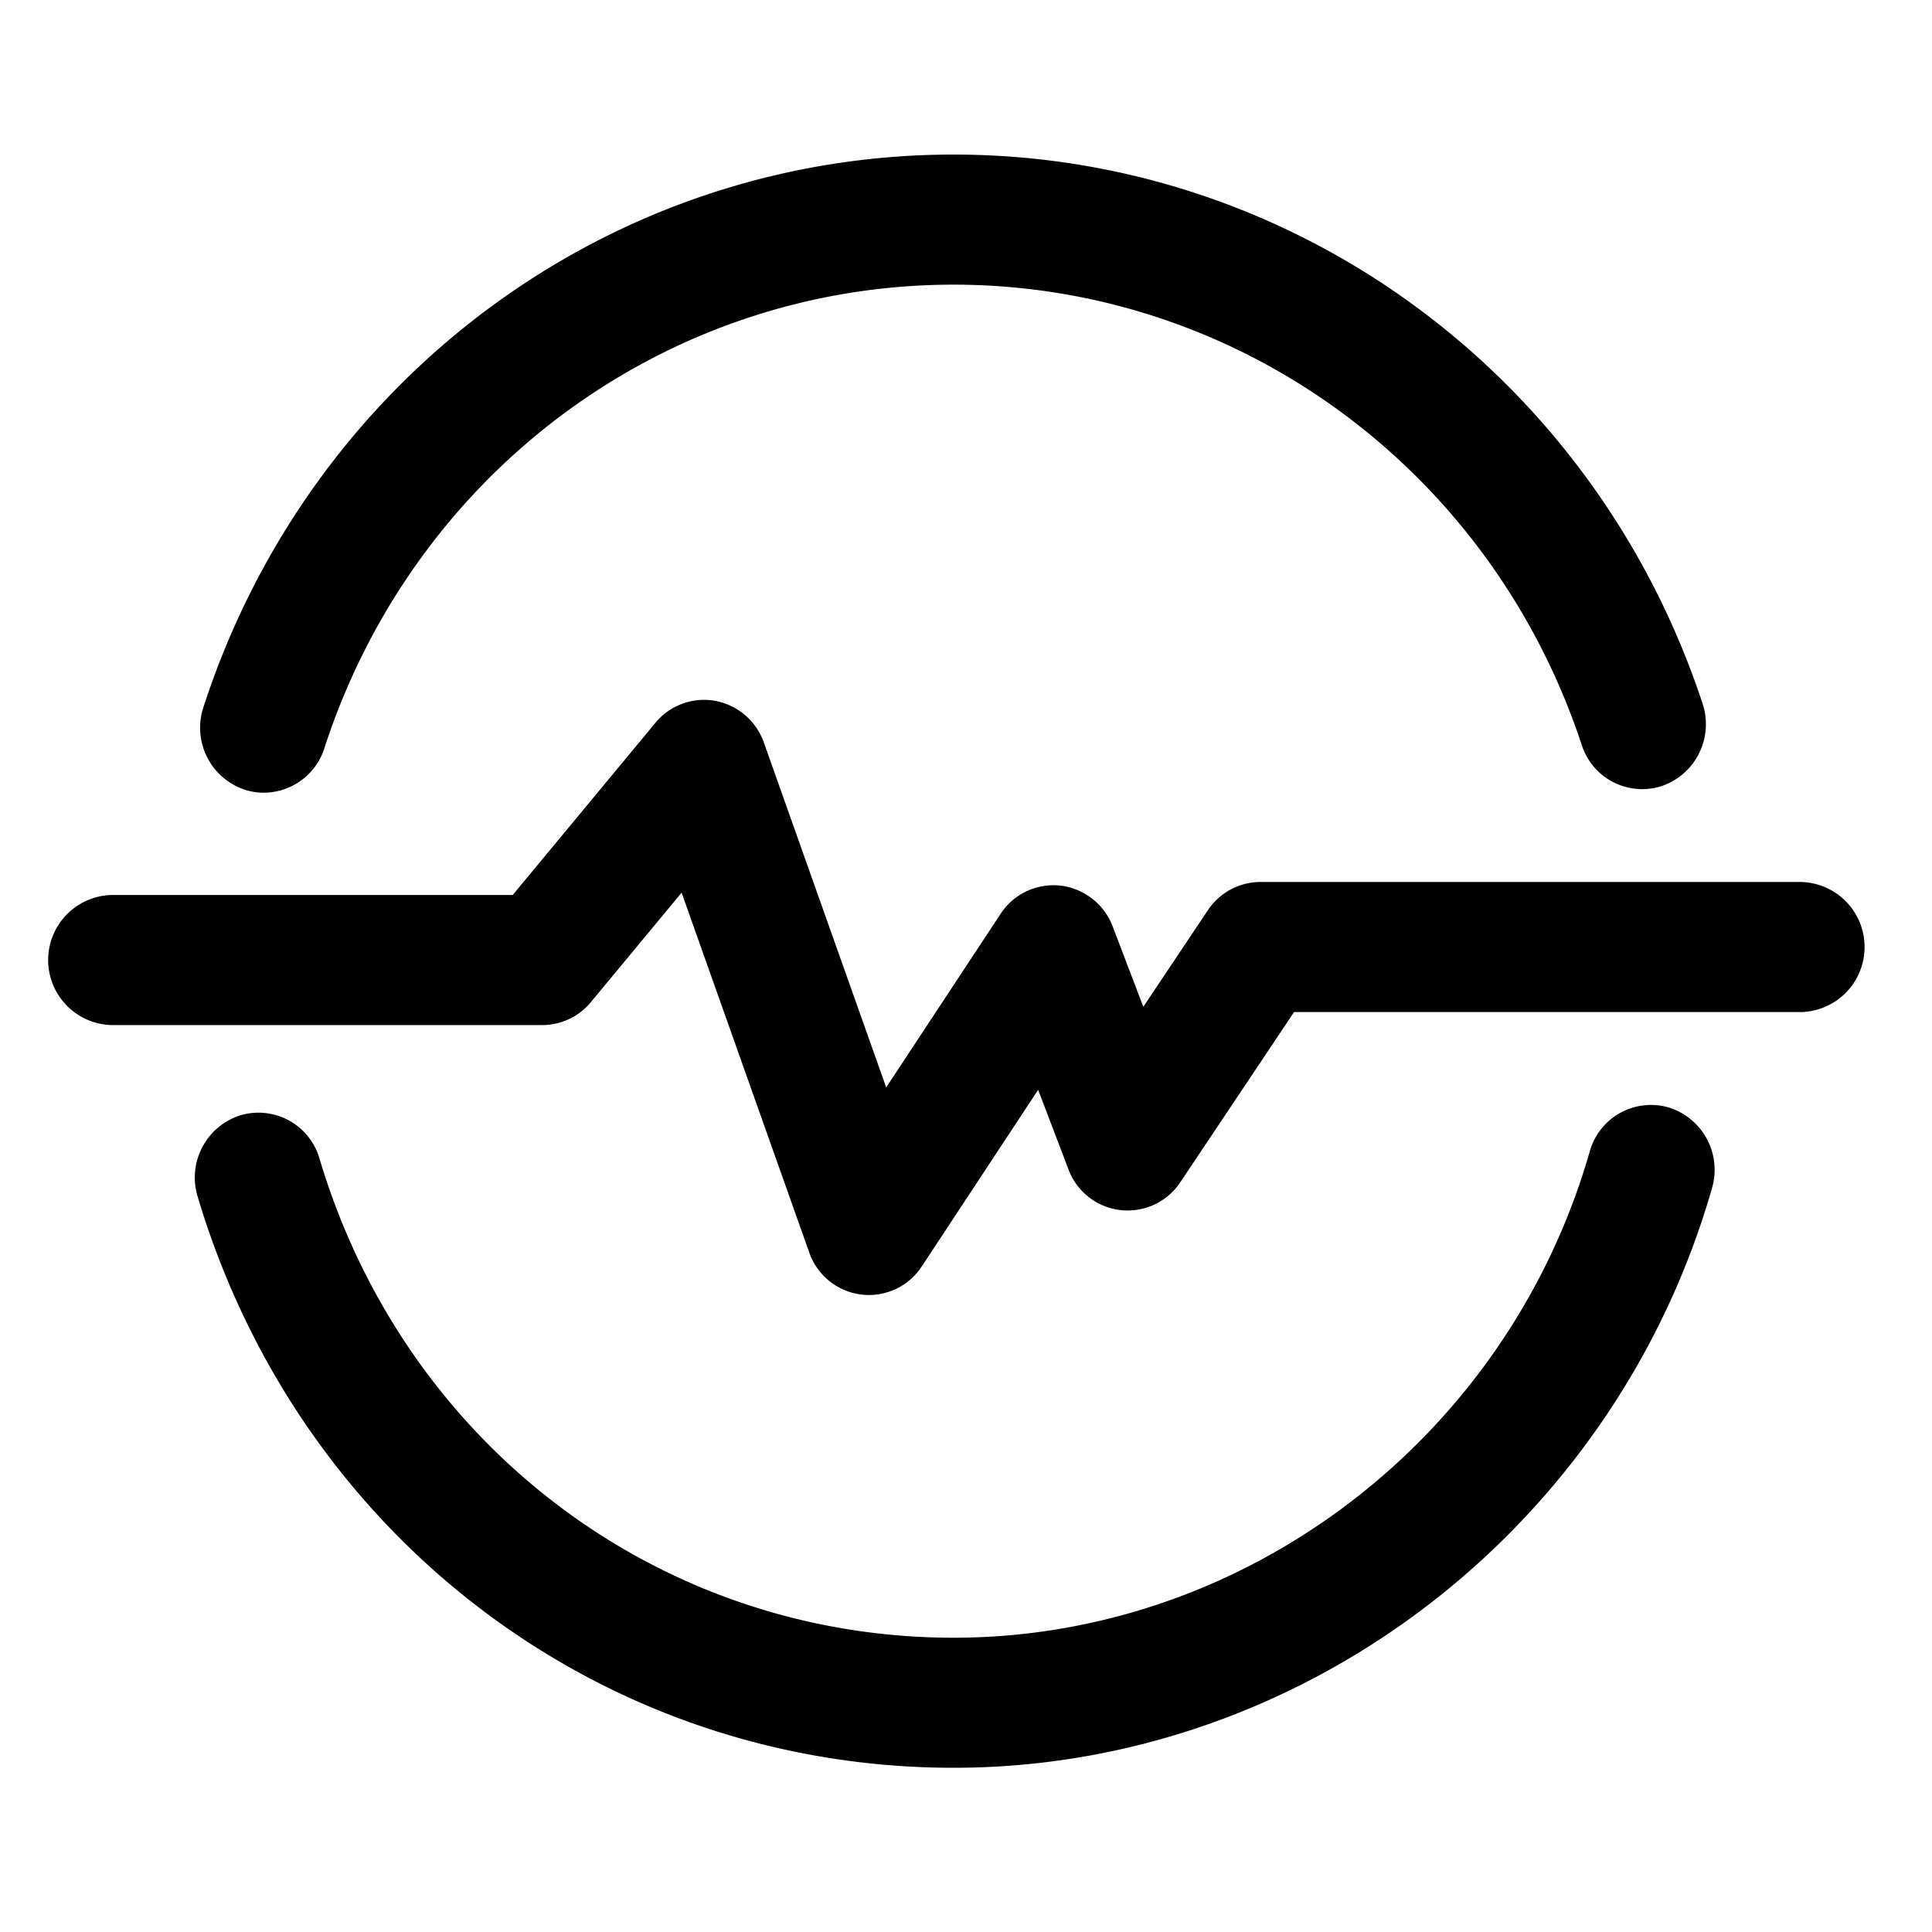 <svg xmlns="http://www.w3.org/2000/svg" xmlns:xlink="http://www.w3.org/1999/xlink" class="icon" viewBox="0 0 1024 1024" width="128" height="128"><path d="M139.884 420.157a33.142 33.142 0 0 1-10.635-1.756 34.642 34.642 0 0 1-21.432-43.576C164.71 199.629 324.495 81.92 505.421 81.92c179.968 0 339.481 116.895 396.938 290.877a34.657 34.657 0 0 1-21.217 43.69 33.613 33.613 0 0 1-42.793-21.663c-48.185-145.92-181.98-243.948-332.928-243.948-151.752 0-285.773 98.719-333.486 245.642a33.859 33.859 0 0 1-32.051 23.64zM505.42 936.96c-185.61 0-346.624-121.667-400.67-302.756a34.606 34.606 0 0 1 22.46-43.008 33.674 33.674 0 0 1 42.148 22.938c45.328 151.859 180.378 253.89 336.062 253.89 155.008 0 293.652-105.938 337.147-257.623a33.684 33.684 0 0 1 41.907-23.408 34.601 34.601 0 0 1 22.922 42.767c-51.845 180.874-217.17 307.2-401.976 307.2z m-44.826-250.568a33.556 33.556 0 0 1-31.744-22.738l-67.584-190.52-48.046 57.969a33.48 33.48 0 0 1-25.784 12.21H59.392a34.483 34.483 0 0 1 0-68.955h212.357l75.612-91.223a33.413 33.413 0 0 1 31.744-11.669 33.976 33.976 0 0 1 25.795 22.2l64.799 182.677 60.6-91.924a33.485 33.485 0 0 1 31.744-15.023 33.905 33.905 0 0 1 27.75 21.766l16.19 42.465 34.17-51.118a33.587 33.587 0 0 1 27.9-15.043h286.315a34.483 34.483 0 0 1 0 68.956H685.875l-60.242 90.112a33.475 33.475 0 0 1-59.392-6.927l-16.005-41.984-61.63 93.537a33.577 33.577 0 0 1-28.01 15.232z"></path></svg>
